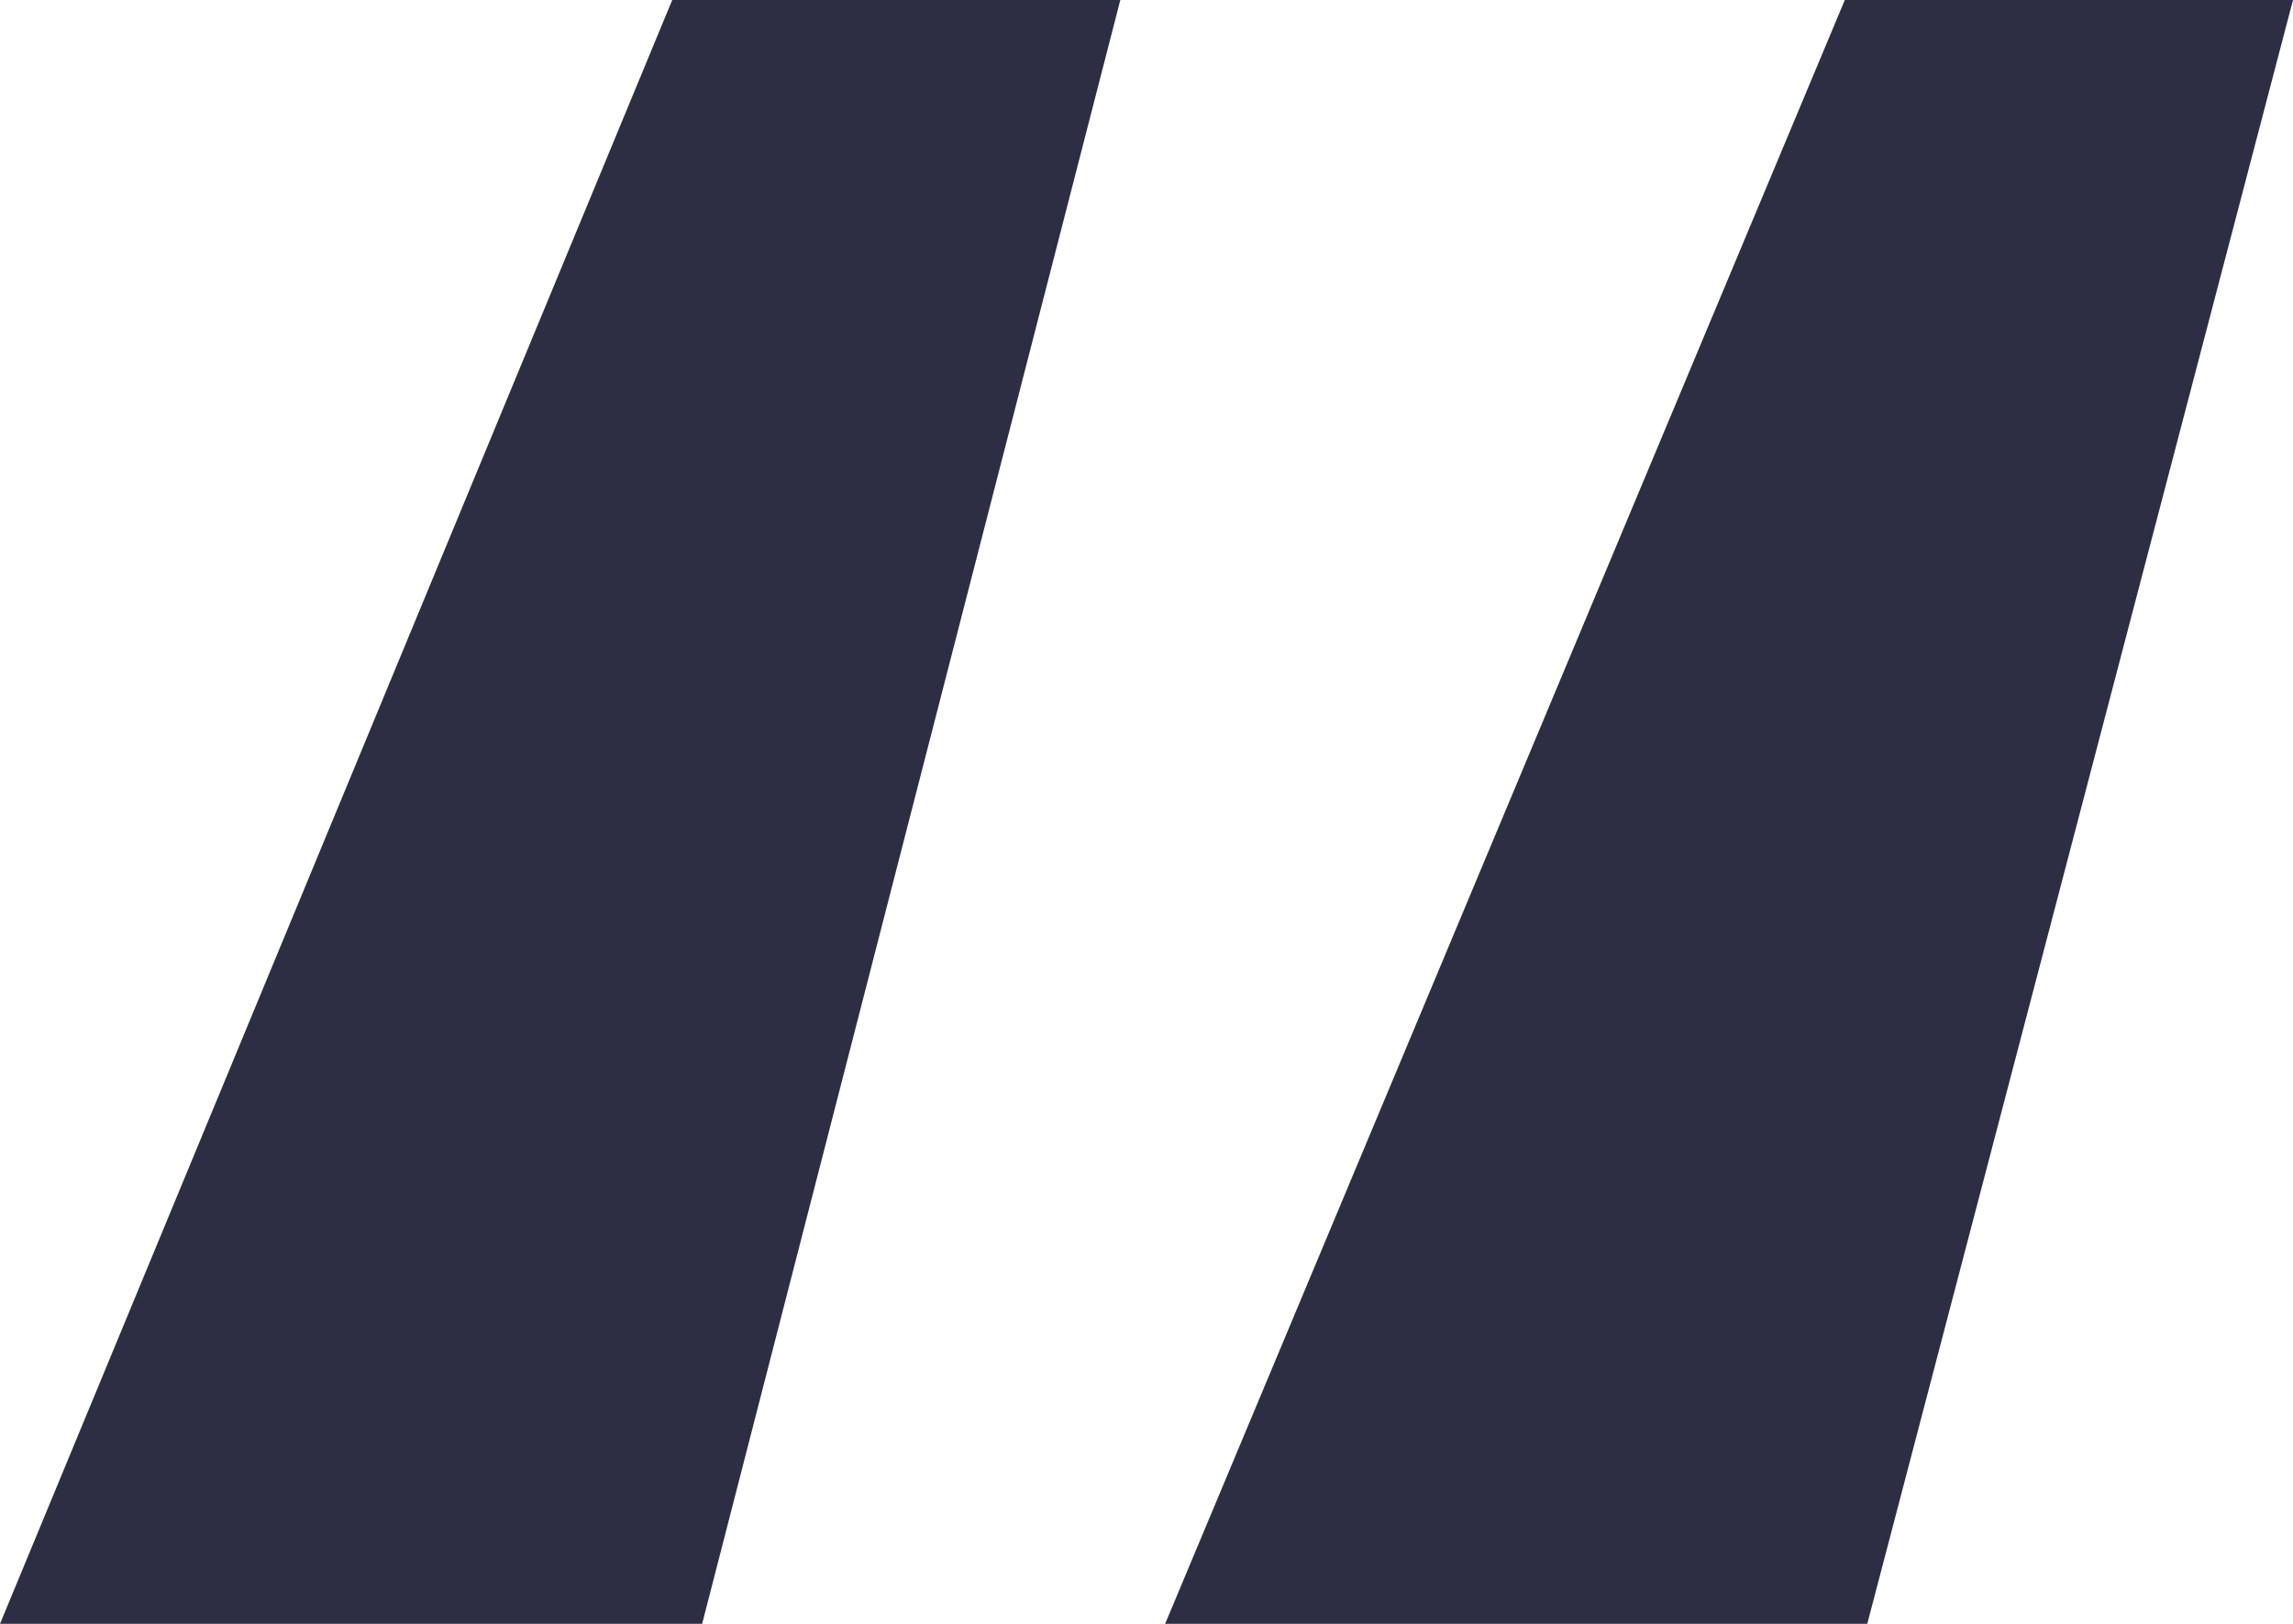 <svg width="24" height="17" viewBox="0 0 24 17" fill="none" xmlns="http://www.w3.org/2000/svg">
<path d="M0 17L7.036 0H11.726L7.349 17H0ZM12.195 17L19.309 0H24L19.544 17H12.195Z" fill="#2D2E43"/>
</svg>
